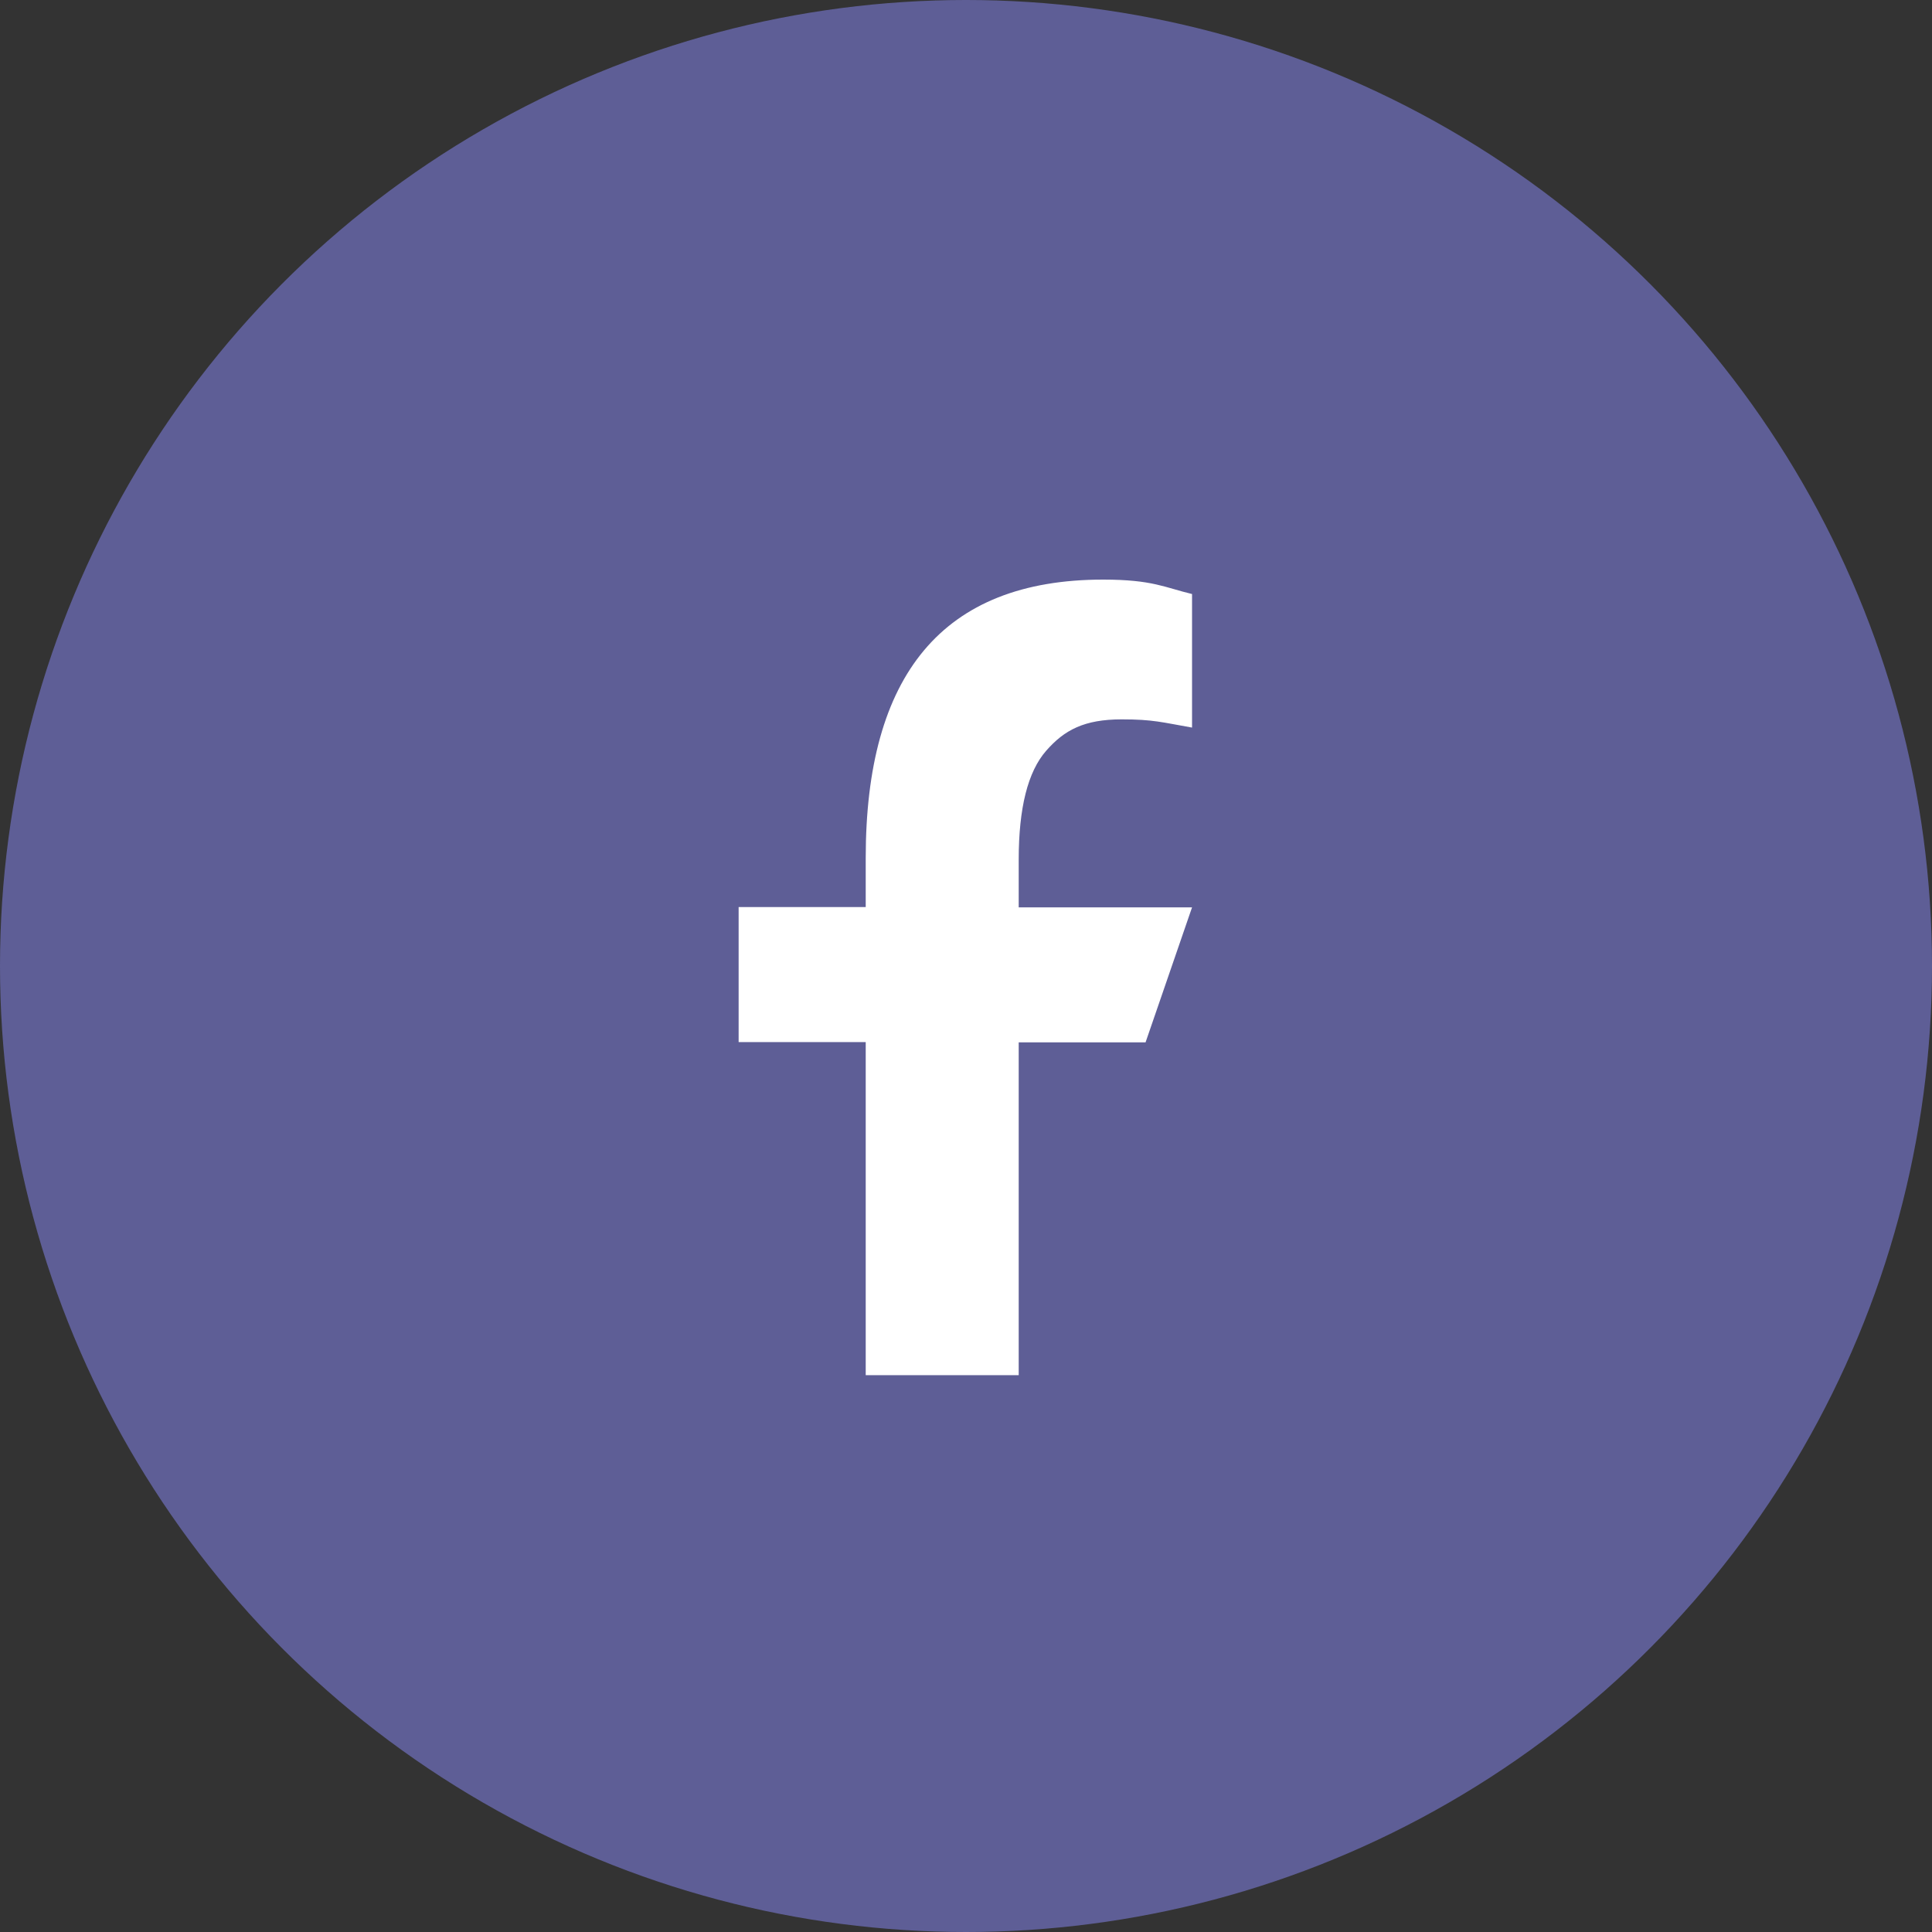 <svg xmlns="http://www.w3.org/2000/svg" width="32" height="32" viewBox="0 0 32 32" fill="none">
  <rect x="0" y="0" width="32" height="32" fill="#333333" stroke="none"/>
  <circle cx="16" cy="16" r="16" fill="#5E5E96"/>
  <path d="M16.873 17.26V22.777H14.339V17.26H12.234V15.024H14.339V14.21C14.339 11.189 15.602 9.6 18.272 9.6C19.091 9.6 19.295 9.732 19.744 9.839V12.051C19.242 11.963 19.1 11.915 18.579 11.915C17.96 11.915 17.629 12.09 17.327 12.436C17.024 12.782 16.873 13.382 16.873 14.239V15.029H19.744L18.974 17.265H16.873V17.26Z" fill="white"/>
</svg>